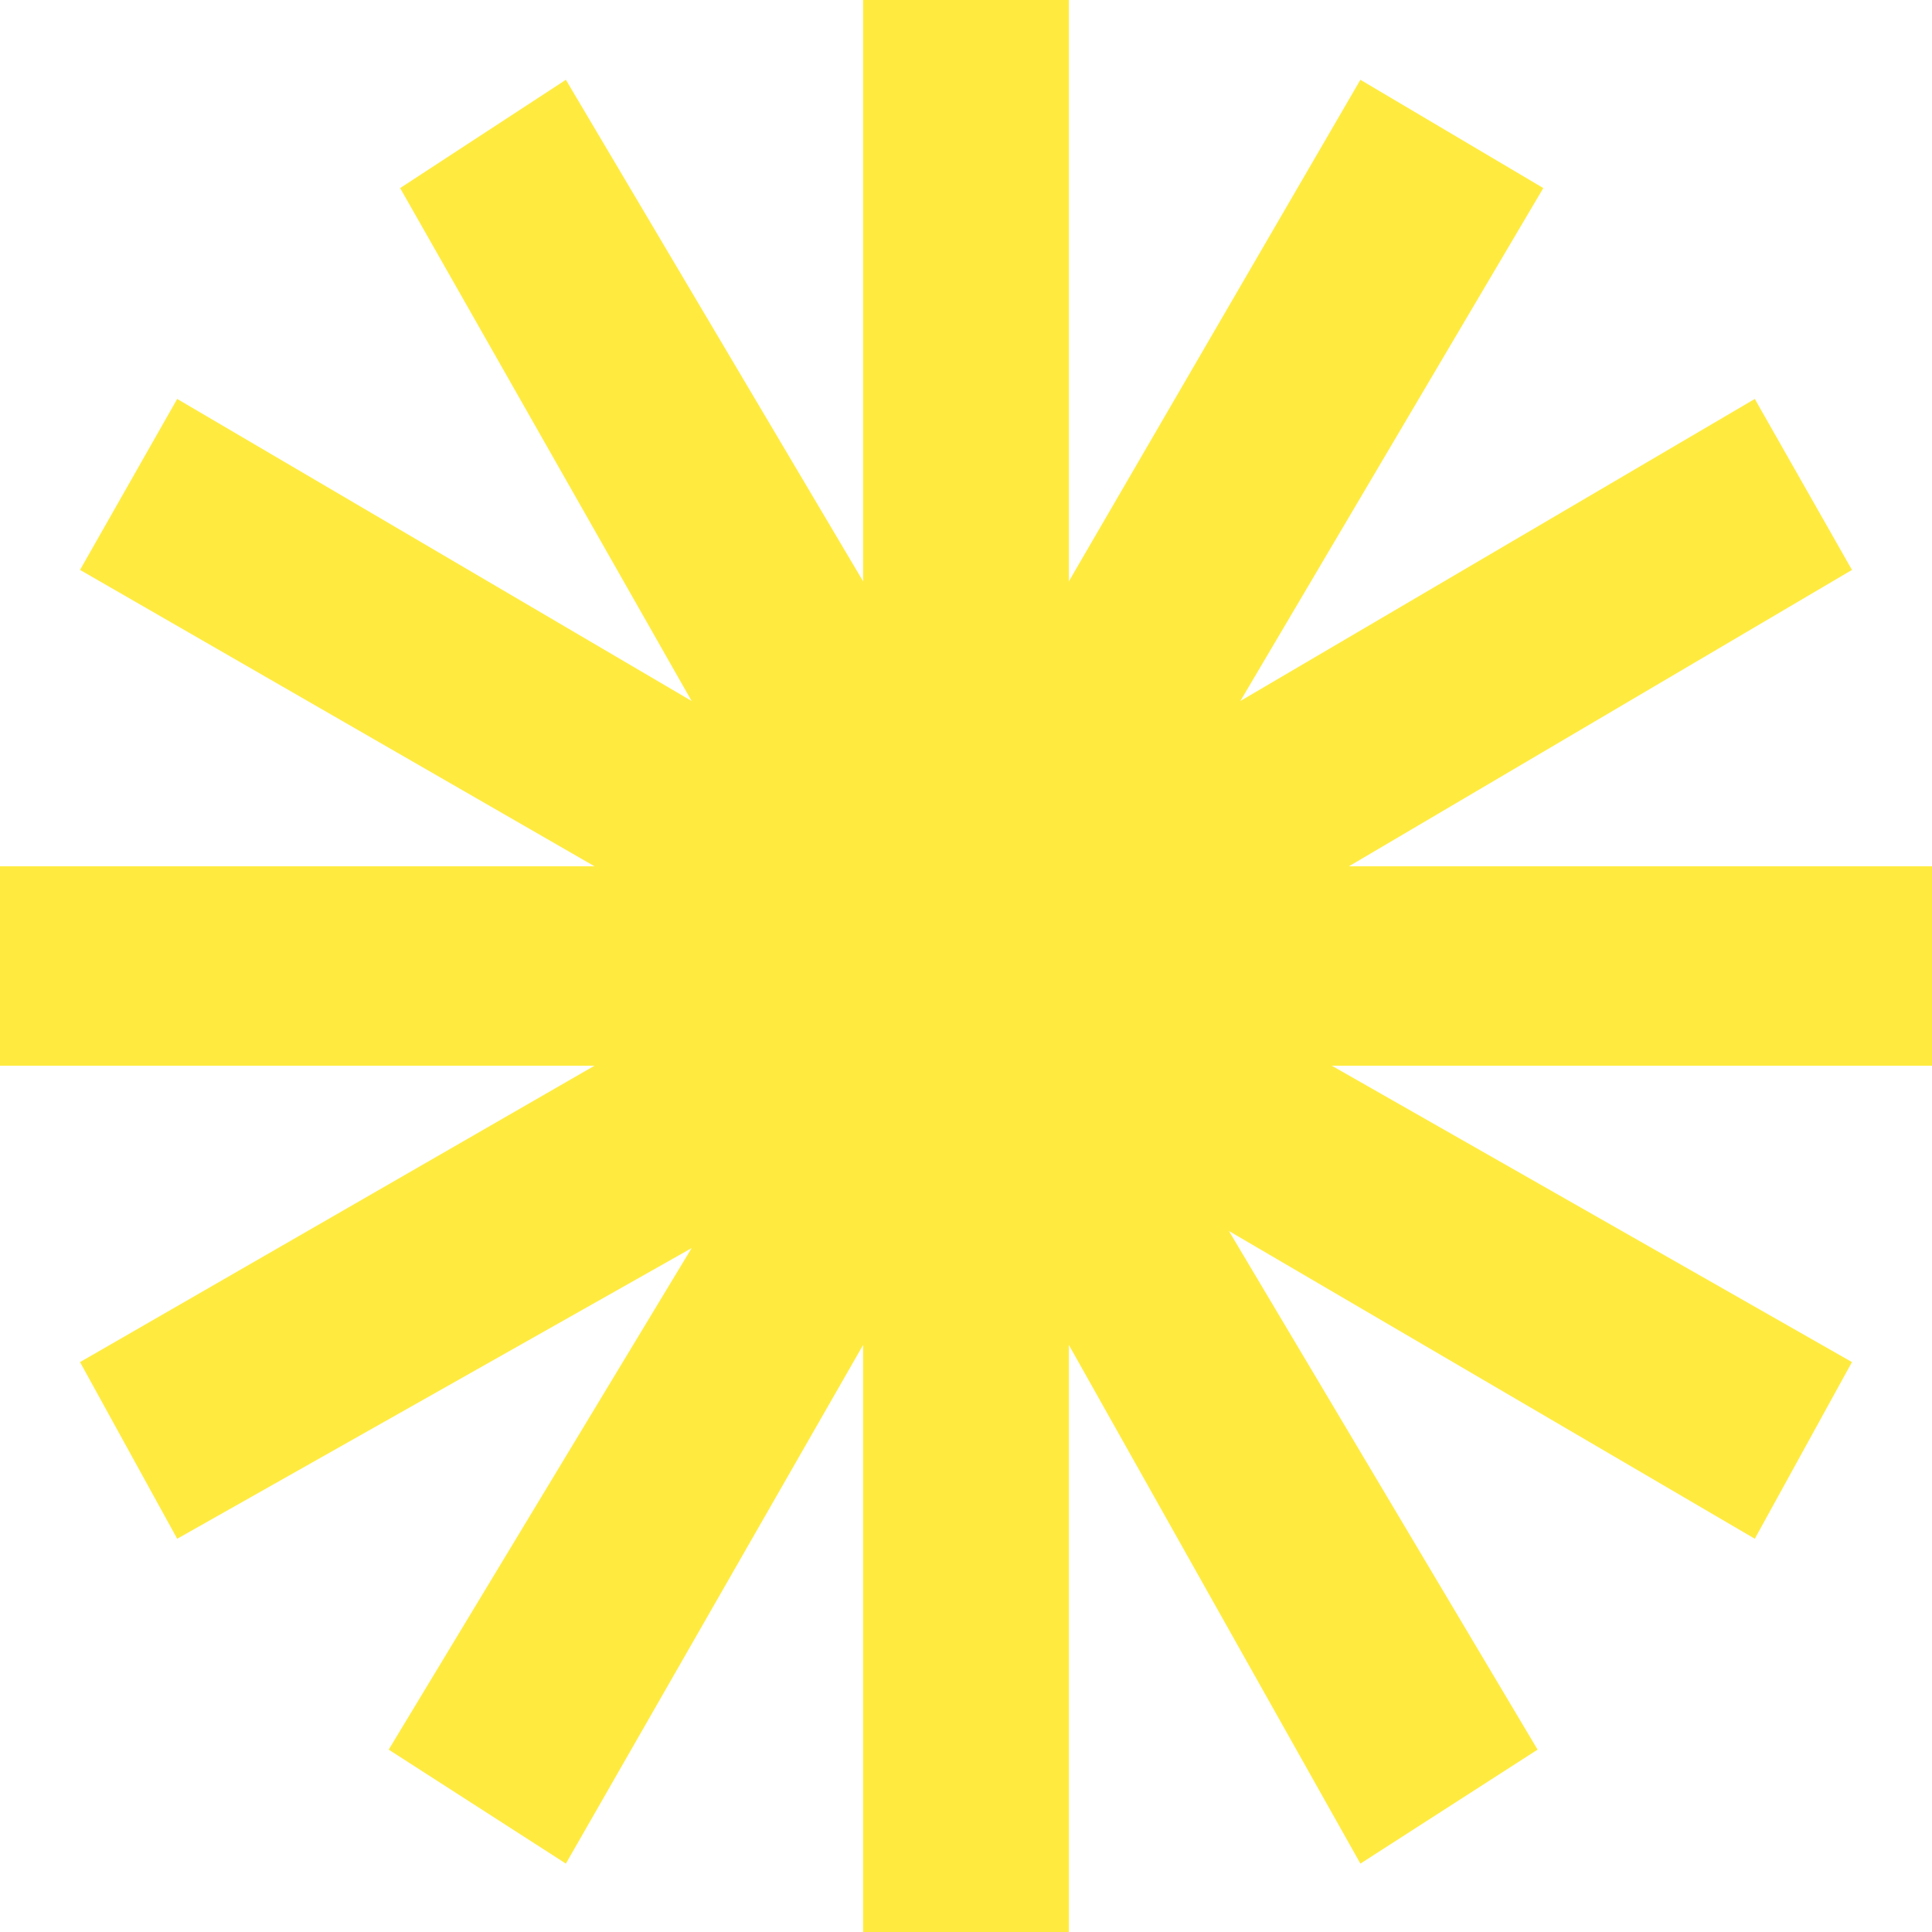 <?xml version="1.0" encoding="UTF-8"?> <svg xmlns="http://www.w3.org/2000/svg" width="336" height="336" viewBox="0 0 336 336" fill="none"><path d="M150.107 0V101.097L98.414 13.876L69.586 32.708L120.284 121.912L30.817 69.38L13.917 99.115L103.385 150.655H0V185.345H103.385L13.917 236.885L30.817 267.611L120.284 217.062L67.598 304.283L98.414 324.106L150.107 233.911V336H185.893V233.911L236.592 324.106L267.408 304.283L213.728 214.089L305.183 267.611L322.083 236.885L231.621 185.345H336V150.655H234.604L322.083 99.115L305.183 69.38L215.716 121.912L268.402 32.708L236.592 13.876L185.893 101.097V0H150.107Z" fill="#FFEB40"></path></svg> 